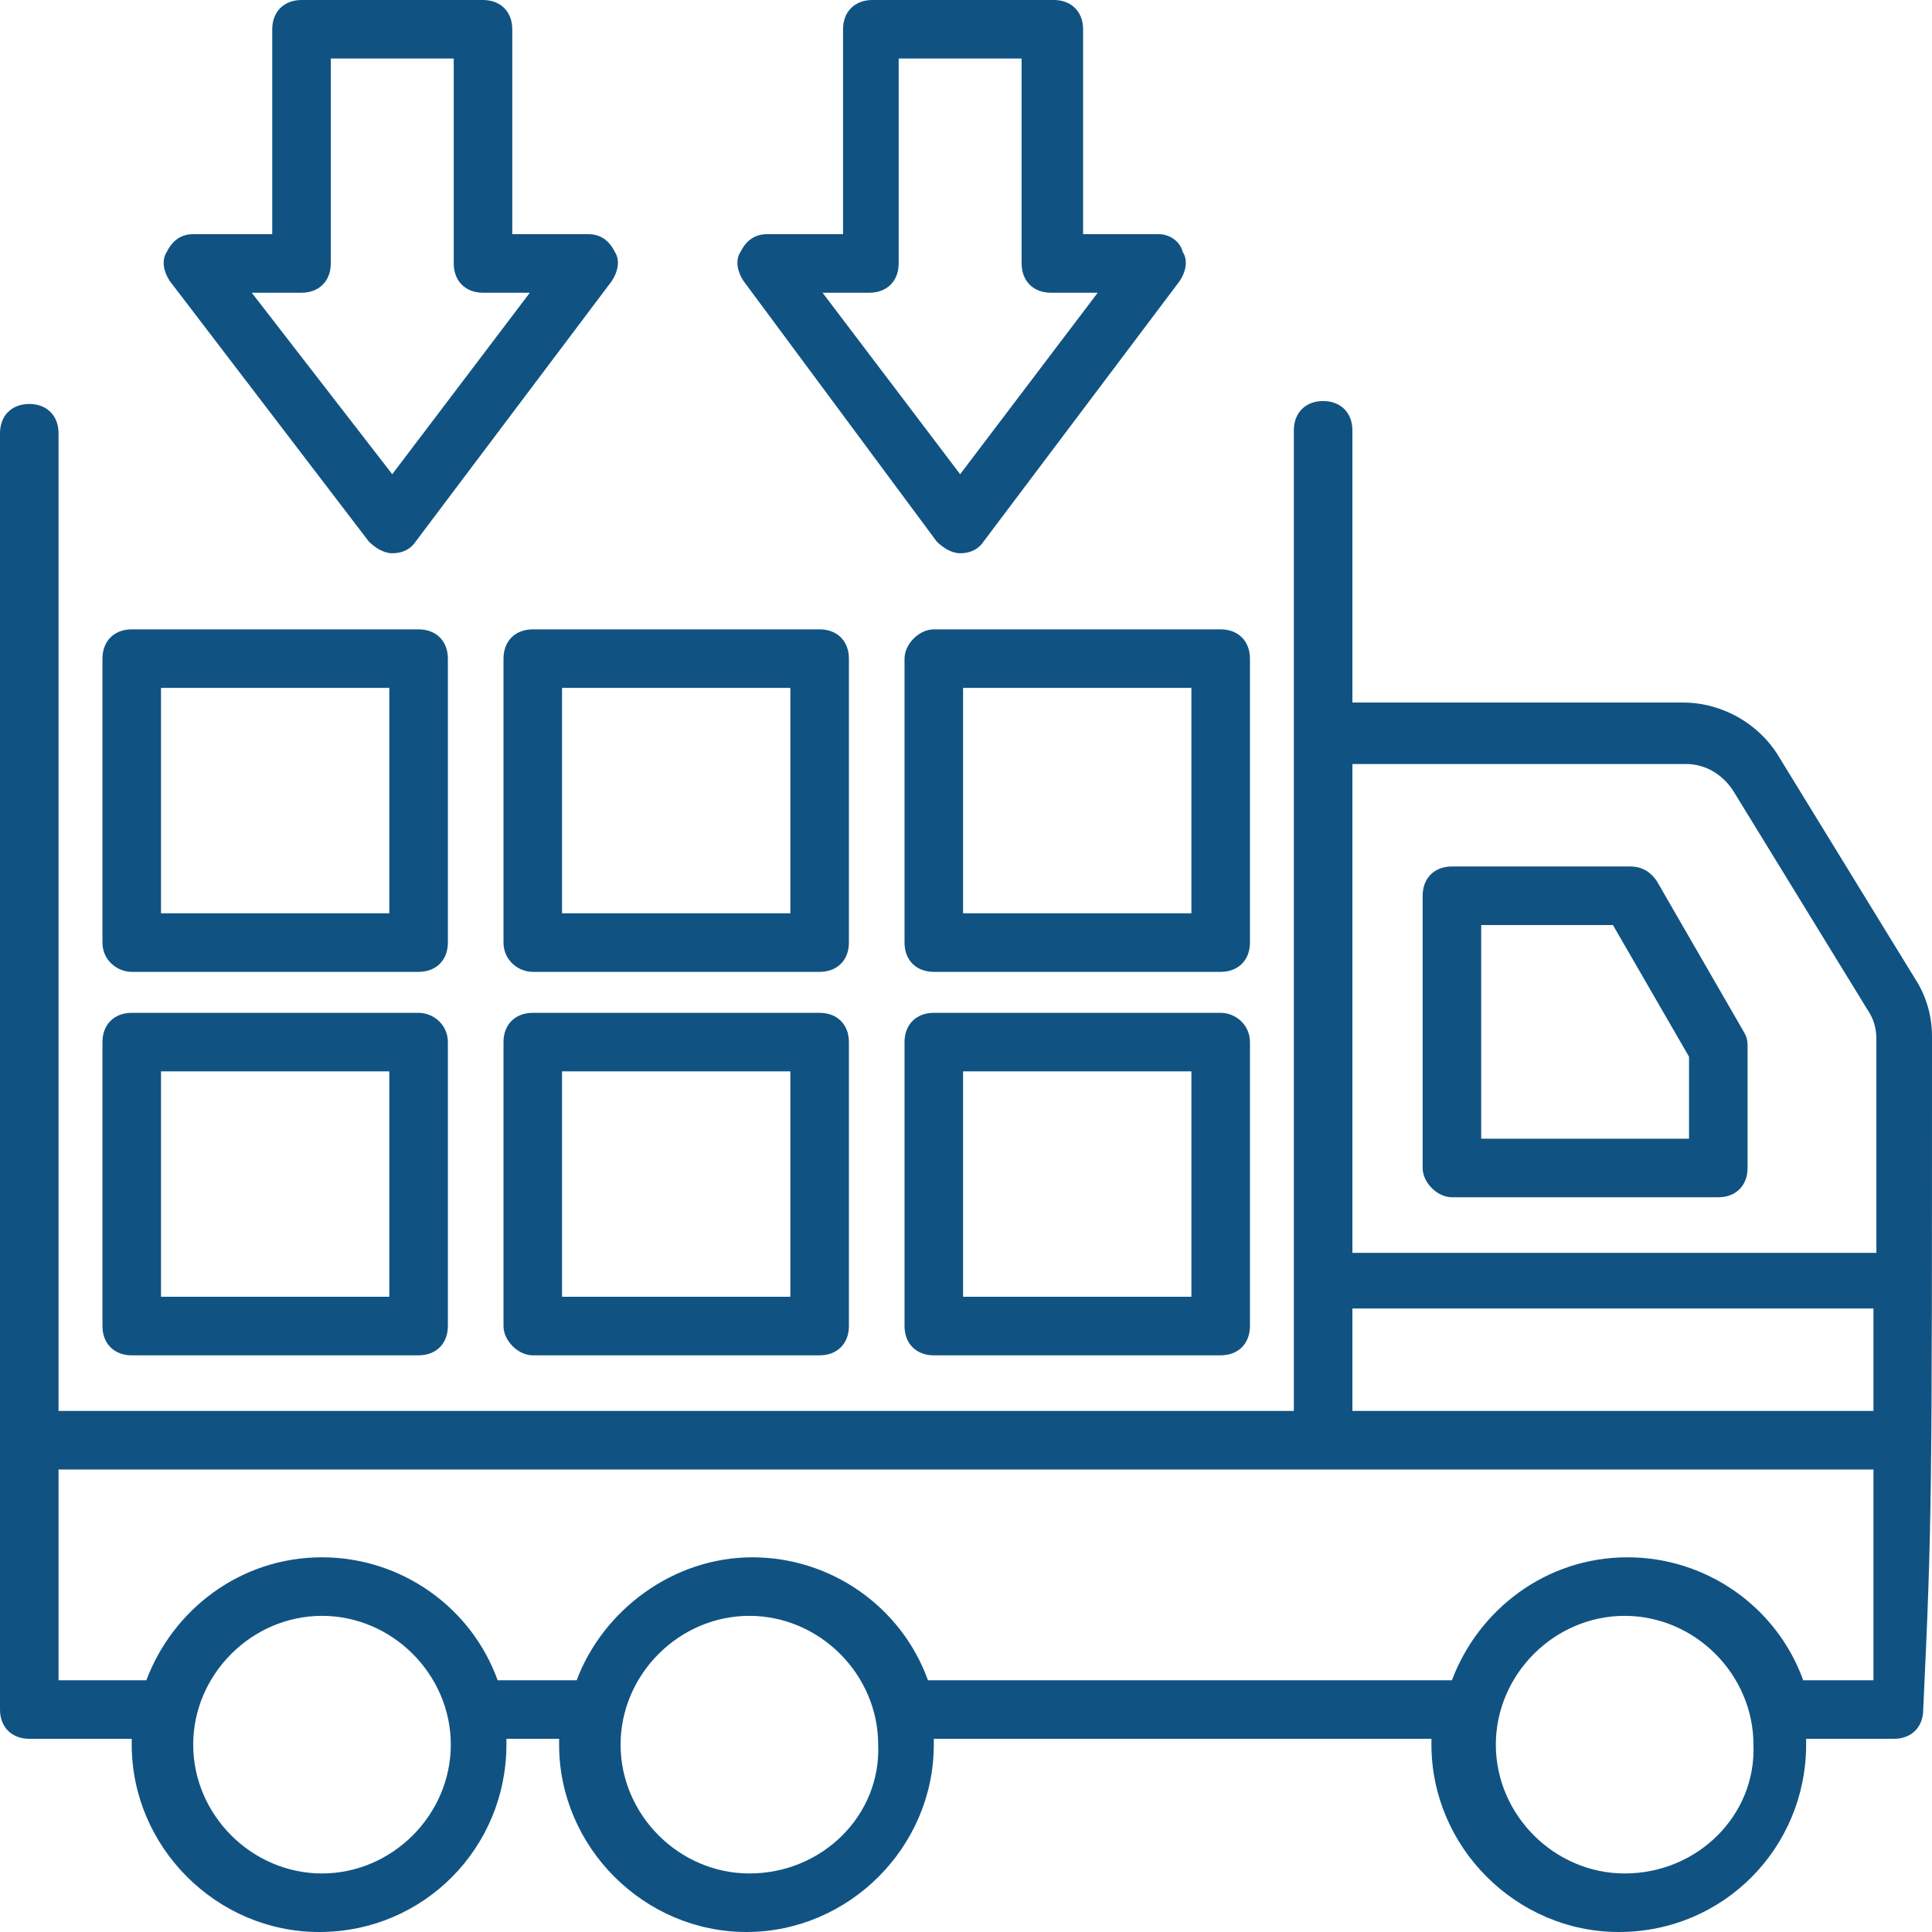<svg height='100px' width='100px'  fill="#105383" xmlns="http://www.w3.org/2000/svg" xmlns:xlink="http://www.w3.org/1999/xlink" version="1.1" x="0px" y="0px" viewBox="0 0 66 66" style="enable-background:new 0 0 66 66;" xml:space="preserve"><g><g><path d="M66,35.4c0-0.7-0.2-1.4-0.6-2l-4.6-7.5c-0.7-1.2-2-1.9-3.3-1.9H46.2v-9.3c0-0.6-0.4-1-1-1c-0.6,0-1,0.4-1,1v33.5H2V14.8    c0-0.6-0.4-1-1-1c-0.6,0-1,0.4-1,1C0,46.9,0,55,0,58.4c0,0.6,0.4,1,1,1h3.5c0,0.1,0,0.1,0,0.2c0,3.5,2.9,6.4,6.4,6.4    c3.6,0,6.4-2.9,6.4-6.4c0-0.1,0-0.1,0-0.2h1.8c0,0.1,0,0.1,0,0.2c0,3.5,2.9,6.4,6.4,6.4s6.4-2.9,6.4-6.4c0-0.1,0-0.1,0-0.2h17    c0,0.1,0,0.1,0,0.2c0,3.5,2.9,6.4,6.4,6.4c3.6,0,6.4-2.9,6.4-6.4c0-0.1,0-0.1,0-0.2h3c0.6,0,1-0.4,1-1C66,52,66,51.2,66,35.4z     M46.2,44.7H64v3.5H46.2V44.7z M59.2,27l4.6,7.5c0.2,0.3,0.3,0.6,0.3,1v7.3H46.2V26.1h11.4C58.2,26.1,58.8,26.4,59.2,27z M11,64    c-2.4,0-4.4-2-4.4-4.4c0-2.4,2-4.4,4.4-4.4c2.4,0,4.4,2,4.4,4.4C15.4,62,13.4,64,11,64z M25.6,64c-2.4,0-4.4-2-4.4-4.4    c0-2.4,2-4.4,4.4-4.4c2.4,0,4.4,2,4.4,4.4C30.1,62,28.1,64,25.6,64z M55.5,64c-2.4,0-4.4-2-4.4-4.4c0-2.4,2-4.4,4.4-4.4    c2.4,0,4.4,2,4.4,4.4C60,62,58,64,55.5,64z M64,57.4h-2.4c-0.9-2.5-3.3-4.2-6-4.2c-2.8,0-5.1,1.8-6,4.2H31.7    c-0.9-2.5-3.3-4.2-6-4.2s-5.1,1.8-6,4.2H17c-0.9-2.5-3.3-4.2-6-4.2c-2.8,0-5.1,1.8-6,4.2H2v-7.2h43.2c0,0,0,0,0,0H64V57.4z"></path></g><g><path d="M49.6,40.9h9.1c0.6,0,1-0.4,1-1v-4.1c0-0.2,0-0.3-0.1-0.5l-3-5.2c-0.2-0.3-0.5-0.5-0.9-0.5h-6.1c-0.6,0-1,0.4-1,1v9.3    C48.6,40.4,49.1,40.9,49.6,40.9z M50.6,31.6h4.5l2.6,4.5v2.8h-7.1V31.6z"></path></g><g><path d="M14.3,34.6H4.5c-0.6,0-1,0.4-1,1v9.7c0,0.6,0.4,1,1,1h9.8c0.6,0,1-0.4,1-1v-9.7C15.3,35,14.8,34.6,14.3,34.6z M13.3,44.3    H5.5v-7.7h7.8V44.3z"></path></g><g><path d="M18.2,46.3H28c0.6,0,1-0.4,1-1v-9.7c0-0.6-0.4-1-1-1h-9.8c-0.6,0-1,0.4-1,1v9.7C17.2,45.8,17.7,46.3,18.2,46.3z     M19.2,36.6H27v7.7h-7.8V36.6z"></path></g><g><path d="M41.7,34.6h-9.8c-0.6,0-1,0.4-1,1v9.7c0,0.6,0.4,1,1,1h9.8c0.6,0,1-0.4,1-1v-9.7C42.7,35,42.2,34.6,41.7,34.6z M40.7,44.3    h-7.8v-7.7h7.8V44.3z"></path></g><g><path d="M4.5,33.2h9.8c0.6,0,1-0.4,1-1v-9.7c0-0.6-0.4-1-1-1H4.5c-0.6,0-1,0.4-1,1v9.7C3.5,32.8,4,33.2,4.5,33.2z M5.5,23.5h7.8    v7.7H5.5V23.5z"></path></g><g><path d="M18.2,33.2H28c0.6,0,1-0.4,1-1v-9.7c0-0.6-0.4-1-1-1h-9.8c-0.6,0-1,0.4-1,1v9.7C17.2,32.8,17.7,33.2,18.2,33.2z     M19.2,23.5H27v7.7h-7.8V23.5z"></path></g><g><path d="M30.9,22.5v9.7c0,0.6,0.4,1,1,1h9.8c0.6,0,1-0.4,1-1v-9.7c0-0.6-0.4-1-1-1h-9.8C31.4,21.5,30.9,22,30.9,22.5z M32.9,23.5    h7.8v7.7h-7.8V23.5z"></path></g><g><path d="M12.6,18.5c0.2,0.2,0.5,0.4,0.8,0.4c0.3,0,0.6-0.1,0.8-0.4l6.7-8.9c0.2-0.3,0.3-0.7,0.1-1C20.8,8.2,20.5,8,20.1,8h-2.6V1    c0-0.6-0.4-1-1-1h-6.2c-0.6,0-1,0.4-1,1v7H6.6C6.2,8,5.9,8.2,5.7,8.6c-0.2,0.3-0.1,0.7,0.1,1L12.6,18.5z M10.3,10c0.6,0,1-0.4,1-1    V2h4.2v7c0,0.6,0.4,1,1,1h1.6l-4.7,6.2L8.6,10H10.3z"></path></g><g><path d="M32,18.5c0.2,0.2,0.5,0.4,0.8,0.4s0.6-0.1,0.8-0.4l6.7-8.9c0.2-0.3,0.3-0.7,0.1-1C40.3,8.2,39.9,8,39.6,8h-2.6V1    c0-0.6-0.4-1-1-1h-6.2c-0.6,0-1,0.4-1,1v7h-2.6c-0.4,0-0.7,0.2-0.9,0.6c-0.2,0.3-0.1,0.7,0.1,1L32,18.5z M29.7,10c0.6,0,1-0.4,1-1    V2h4.2v7c0,0.6,0.4,1,1,1h1.6l-4.7,6.2L28.1,10H29.7z"></path></g></g></svg>